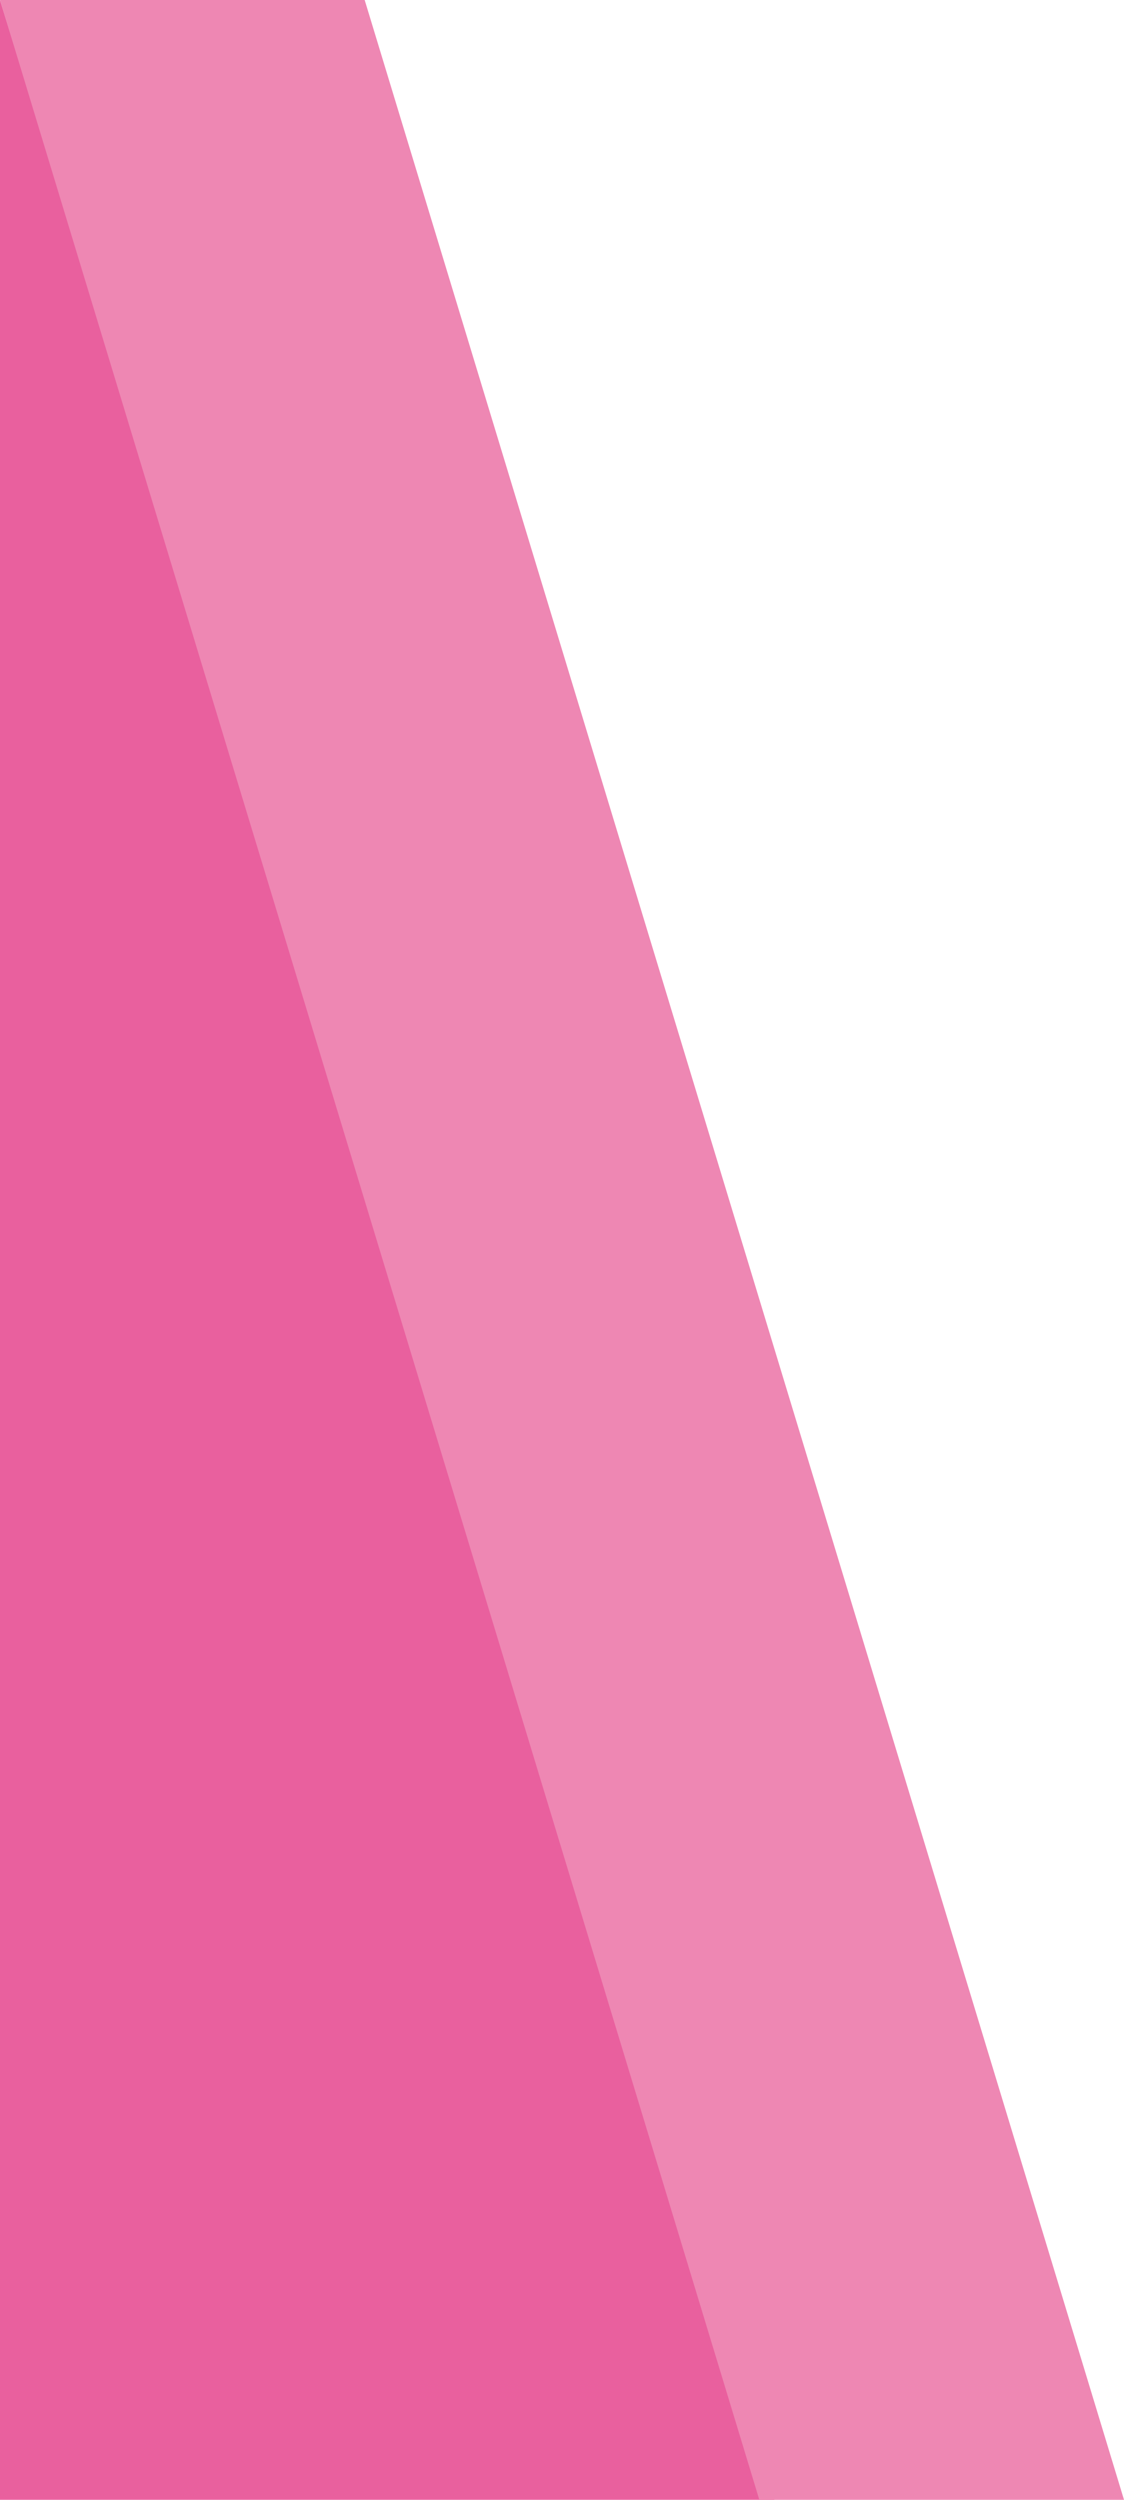 <?xml version="1.0" encoding="utf-8"?>
<!-- Generator: Adobe Illustrator 24.0.1, SVG Export Plug-In . SVG Version: 6.00 Build 0)  -->
<svg version="1.1" id="レイヤー_1" xmlns="http://www.w3.org/2000/svg" xmlns:xlink="http://www.w3.org/1999/xlink" x="0px"
	 y="0px" width="45px" height="100px" viewBox="0 0 45 100" style="enable-background:new 0 0 45 100;" xml:space="preserve">
<style type="text/css">
	.st0{fill:#231815;}
	.st1{fill:url(#SVGID_1_);}
	.st2{fill:#C6000B;}
	.st3{fill-rule:evenodd;clip-rule:evenodd;fill:#6F8F65;}
	.st4{fill-rule:evenodd;clip-rule:evenodd;fill:#A6C6AF;}
	.st5{fill-rule:evenodd;clip-rule:evenodd;fill:#7AA197;}
	.st6{fill-rule:evenodd;clip-rule:evenodd;fill:#638AA4;}
	.st7{fill-rule:evenodd;clip-rule:evenodd;fill:#335F69;}
	.st8{fill-rule:evenodd;clip-rule:evenodd;fill:#DBC2C7;}
	.st9{fill-rule:evenodd;clip-rule:evenodd;fill:#EDBF62;}
	.st10{fill-rule:evenodd;clip-rule:evenodd;fill:#C9A7AF;}
	.st11{fill-rule:evenodd;clip-rule:evenodd;fill:#CCD2B2;}
	.st12{fill-rule:evenodd;clip-rule:evenodd;fill:#BDAA62;}
	.st13{fill-rule:evenodd;clip-rule:evenodd;fill:#456D73;}
	.st14{fill-rule:evenodd;clip-rule:evenodd;fill:#ECB642;}
	.st15{fill-rule:evenodd;clip-rule:evenodd;fill:#85999B;}
	.st16{fill-rule:evenodd;clip-rule:evenodd;fill:#61588C;}
	.st17{fill-rule:evenodd;clip-rule:evenodd;fill:#92A886;}
	.st18{fill-rule:evenodd;clip-rule:evenodd;fill:#A996AA;}
	.st19{fill-rule:evenodd;clip-rule:evenodd;fill:#B66D69;}
	.st20{fill-rule:evenodd;clip-rule:evenodd;fill:#C2DAC8;}
	.st21{fill-rule:evenodd;clip-rule:evenodd;fill:#D6BAC1;}
	.st22{fill-rule:evenodd;clip-rule:evenodd;fill:#EFC289;}
	.st23{fill-rule:evenodd;clip-rule:evenodd;fill:#F6DBB2;}
	.st24{fill-rule:evenodd;clip-rule:evenodd;fill:#59839E;}
	.st25{fill-rule:evenodd;clip-rule:evenodd;fill:#B26866;}
	.st26{fill-rule:evenodd;clip-rule:evenodd;fill:#E4CACF;}
	.st27{fill-rule:evenodd;clip-rule:evenodd;fill:#BD706A;}
	.st28{fill-rule:evenodd;clip-rule:evenodd;fill:#B77271;}
	.st29{fill-rule:evenodd;clip-rule:evenodd;fill:#E1B2B1;}
	.st30{fill-rule:evenodd;clip-rule:evenodd;fill:#EAB97A;}
	.st31{fill-rule:evenodd;clip-rule:evenodd;fill:#A6727E;}
	.st32{fill-rule:evenodd;clip-rule:evenodd;fill:#F7D4A9;}
	.st33{fill-rule:evenodd;clip-rule:evenodd;fill:#F3CF99;}
	.st34{fill-rule:evenodd;clip-rule:evenodd;fill:#E4AE6E;}
	.st35{fill-rule:evenodd;clip-rule:evenodd;fill:#DDA766;}
	.st36{fill-rule:evenodd;clip-rule:evenodd;fill:#B9C198;}
	.st37{fill-rule:evenodd;clip-rule:evenodd;fill:#C8E0CF;}
	.st38{fill-rule:evenodd;clip-rule:evenodd;fill:#829A6E;}
	.st39{fill-rule:evenodd;clip-rule:evenodd;fill:#C2C8A3;}
	.st40{fill-rule:evenodd;clip-rule:evenodd;fill:#EDCAA0;}
	.st41{fill-rule:evenodd;clip-rule:evenodd;fill:#FBF7F7;}
	.st42{fill-rule:evenodd;clip-rule:evenodd;fill:#2E6384;}
	.st43{fill-rule:evenodd;clip-rule:evenodd;fill:#EAD5B8;}
	.st44{fill-rule:evenodd;clip-rule:evenodd;fill:#B8D3C1;}
	.st45{fill-rule:evenodd;clip-rule:evenodd;fill:#769195;}
	.st46{fill-rule:evenodd;clip-rule:evenodd;fill:#FFFBFB;}
	.st47{fill-rule:evenodd;clip-rule:evenodd;fill:#F8ECE0;}
	.st48{fill-rule:evenodd;clip-rule:evenodd;fill:#F5DB9A;}
	.st49{fill-rule:evenodd;clip-rule:evenodd;fill:#ECB951;}
	.st50{fill-rule:evenodd;clip-rule:evenodd;fill:#E2C794;}
	.st51{fill-rule:evenodd;clip-rule:evenodd;fill:#C7B26F;}
	.st52{fill-rule:evenodd;clip-rule:evenodd;fill:#D0B885;}
	.st53{fill-rule:evenodd;clip-rule:evenodd;fill:#D5D7B7;}
	.st54{fill-rule:evenodd;clip-rule:evenodd;fill:#8BA179;}
	.st55{fill-rule:evenodd;clip-rule:evenodd;fill:#3F6C3A;}
	.st56{fill-rule:evenodd;clip-rule:evenodd;fill:#99BFA6;}
	.st57{fill-rule:evenodd;clip-rule:evenodd;fill:#8BB39E;}
	.st58{fill-rule:evenodd;clip-rule:evenodd;fill:#6B6293;}
	.st59{fill-rule:evenodd;clip-rule:evenodd;fill:#766E9D;}
	.st60{fill-rule:evenodd;clip-rule:evenodd;fill:#D4B5B9;}
	.st61{fill-rule:evenodd;clip-rule:evenodd;fill:#C6A1AA;}
	.st62{fill-rule:evenodd;clip-rule:evenodd;fill:#C799A0;}
	.st63{fill-rule:evenodd;clip-rule:evenodd;fill:#EFCBC9;}
	.st64{fill-rule:evenodd;clip-rule:evenodd;fill:#F3D1CD;}
	.st65{fill-rule:evenodd;clip-rule:evenodd;fill:#EDC2B6;}
	.st66{fill-rule:evenodd;clip-rule:evenodd;fill:#C78C8F;}
	.st67{fill-rule:evenodd;clip-rule:evenodd;fill:#B26A6A;}
	.st68{fill-rule:evenodd;clip-rule:evenodd;fill:#4E7647;}
	.st69{fill-rule:evenodd;clip-rule:evenodd;fill:#638759;}
	.st70{fill-rule:evenodd;clip-rule:evenodd;fill:#588052;}
	.st71{fill-rule:evenodd;clip-rule:evenodd;fill:#F6D8AA;}
	.st72{fill-rule:evenodd;clip-rule:evenodd;fill:#E3CF9A;}
	.st73{fill-rule:evenodd;clip-rule:evenodd;fill:#E3B178;}
	.st74{fill-rule:evenodd;clip-rule:evenodd;fill:#46708A;}
	.st75{fill-rule:evenodd;clip-rule:evenodd;fill:#F6D2A2;}
	.st76{fill-rule:evenodd;clip-rule:evenodd;fill:#C9CFA9;}
	.st77{fill-rule:evenodd;clip-rule:evenodd;fill:#E3C5C7;}
	.st78{fill-rule:evenodd;clip-rule:evenodd;fill:#F7E1B8;}
	.st79{fill-rule:evenodd;clip-rule:evenodd;fill:#B2848C;}
	.st80{fill-rule:evenodd;clip-rule:evenodd;fill:#F1C792;}
	.st81{fill-rule:evenodd;clip-rule:evenodd;fill:#EAB981;}
	.st82{fill-rule:evenodd;clip-rule:evenodd;fill:#524D81;}
	.st83{fill-rule:evenodd;clip-rule:evenodd;fill:#FEF3E6;}
	.st84{fill-rule:evenodd;clip-rule:evenodd;fill:#F7E6CF;}
	.st85{fill-rule:evenodd;clip-rule:evenodd;fill:#E3B684;}
	.st86{fill-rule:evenodd;clip-rule:evenodd;fill:#D8DBC2;}
	.st87{fill-rule:evenodd;clip-rule:evenodd;fill:#FFFBF7;}
	.st88{fill-rule:evenodd;clip-rule:evenodd;fill:#E7BF8B;}
	.st89{fill-rule:evenodd;clip-rule:evenodd;fill:#CCAFB8;}
	.st90{fill-rule:evenodd;clip-rule:evenodd;fill:#EDDAC4;}
	.st91{fill-rule:evenodd;clip-rule:evenodd;fill:#477797;}
	.st92{fill-rule:evenodd;clip-rule:evenodd;fill:#FFFFFC;}
	.st93{fill-rule:evenodd;clip-rule:evenodd;fill:#E7C4B8;}
	.st94{fill-rule:evenodd;clip-rule:evenodd;fill:#A05353;}
	.st95{fill-rule:evenodd;clip-rule:evenodd;fill:#F0D3AB;}
	.st96{fill-rule:evenodd;clip-rule:evenodd;fill:#C5B7A2;}
	.st97{fill-rule:evenodd;clip-rule:evenodd;fill:#F6F5F2;}
	.st98{fill-rule:evenodd;clip-rule:evenodd;fill:#8D383C;}
	.st99{fill-rule:evenodd;clip-rule:evenodd;fill:#F2D8A9;}
	.st100{fill-rule:evenodd;clip-rule:evenodd;fill:#F2D188;}
	.st101{fill-rule:evenodd;clip-rule:evenodd;fill:#4D436F;}
	.st102{fill-rule:evenodd;clip-rule:evenodd;fill:#964648;}
	.st103{fill-rule:evenodd;clip-rule:evenodd;fill:#F1D1A2;}
	.st104{fill-rule:evenodd;clip-rule:evenodd;fill:#CEAAB1;}
	.st105{fill-rule:evenodd;clip-rule:evenodd;fill:#A96161;}
	.st106{fill-rule:evenodd;clip-rule:evenodd;fill:#EAB26D;}
	.st107{fill-rule:evenodd;clip-rule:evenodd;fill:#E8D0A6;}
	.st108{fill-rule:evenodd;clip-rule:evenodd;fill:#DEAB73;}
	.st109{fill-rule:evenodd;clip-rule:evenodd;fill:#D69B74;}
	.st110{fill-rule:evenodd;clip-rule:evenodd;fill:#EDDFD4;}
	.st111{fill-rule:evenodd;clip-rule:evenodd;fill:#617876;}
	.st112{fill-rule:evenodd;clip-rule:evenodd;fill:#7B2729;}
	.st113{fill-rule:evenodd;clip-rule:evenodd;fill:#832C2E;}
	.st114{fill-rule:evenodd;clip-rule:evenodd;fill:#EAE9E5;}
	.st115{fill-rule:evenodd;clip-rule:evenodd;fill:#CD8B6E;}
	.st116{fill-rule:evenodd;clip-rule:evenodd;fill:#E1BA91;}
	.st117{fill-rule:evenodd;clip-rule:evenodd;fill:#D0C190;}
	.st118{fill-rule:evenodd;clip-rule:evenodd;fill:#ECBA92;}
	.st119{fill-rule:evenodd;clip-rule:evenodd;fill:#DEAC81;}
	.st120{fill-rule:evenodd;clip-rule:evenodd;fill:#D4C8A1;}
	.st121{fill-rule:evenodd;clip-rule:evenodd;fill:#ACB48D;}
	.st122{fill-rule:evenodd;clip-rule:evenodd;fill:#ACA576;}
	.st123{fill-rule:evenodd;clip-rule:evenodd;fill:#838956;}
	.st124{fill-rule:evenodd;clip-rule:evenodd;fill:#5A7F8D;}
	.st125{fill-rule:evenodd;clip-rule:evenodd;fill:#D8CAB3;}
	.st126{fill-rule:evenodd;clip-rule:evenodd;fill:#2A5B2F;}
	.st127{fill-rule:evenodd;clip-rule:evenodd;fill:#E7C7A4;}
	.st128{fill-rule:evenodd;clip-rule:evenodd;fill:#9088AD;}
	.st129{fill-rule:evenodd;clip-rule:evenodd;fill:#7A9A75;}
	.st130{fill-rule:evenodd;clip-rule:evenodd;fill:#FDF7F0;}
	.st131{fill-rule:evenodd;clip-rule:evenodd;fill:#ACB0AA;}
	.st132{fill-rule:evenodd;clip-rule:evenodd;fill:#3A3262;}
	.st133{fill-rule:evenodd;clip-rule:evenodd;fill:#695672;}
	.st134{fill-rule:evenodd;clip-rule:evenodd;fill:#8E7892;}
	.st135{fill-rule:evenodd;clip-rule:evenodd;fill:#443769;}
	.st136{fill-rule:evenodd;clip-rule:evenodd;fill:#F6D4D1;}
	.st137{fill-rule:evenodd;clip-rule:evenodd;fill:#D9A693;}
	.st138{fill-rule:evenodd;clip-rule:evenodd;fill:#FFFFFF;}
	.st139{fill-rule:evenodd;clip-rule:evenodd;fill:#ADB8C1;}
	.st140{fill-rule:evenodd;clip-rule:evenodd;fill:#B46252;}
	.st141{fill-rule:evenodd;clip-rule:evenodd;fill:#D8A3A3;}
	.st142{fill:url(#SVGID_2_);}
	.st143{opacity:0.5;}
	.st144{fill:#6EBA44;}
	.st145{opacity:0.8;fill:url(#SVGID_3_);}
	.st146{fill:#FFFFFF;}
	.st147{opacity:0.8;fill:url(#SVGID_4_);}
	.st148{opacity:0.8;fill:url(#SVGID_5_);}
	.st149{clip-path:url(#SVGID_6_);}
	.st150{opacity:0.7;fill:#FFFFFF;}
	.st151{fill:#595757;}
	.st152{fill:#FFFFFF;stroke:#E63182;stroke-width:0.132;}
	.st153{fill:#FFFFFF;stroke:#FFFFFF;stroke-width:6.143200e-02;}
	.st154{fill:#E63182;}
	.st155{fill:#221815;}
	.st156{fill:none;stroke:#E63182;stroke-width:8.776000e-02;}
	.st157{fill:none;stroke:#595757;stroke-width:4.622700e-02;}
	.st158{clip-path:url(#SVGID_7_);}
	.st159{fill:#F39700;}
	.st160{fill:none;stroke:#595757;stroke-width:4.975400e-02;}
	.st161{fill:#944000;}
	.st162{fill:none;stroke:#944000;stroke-width:9.950700e-02;}
	.st163{fill:none;stroke:#B5B5B6;stroke-width:8.776000e-02;}
	.st164{clip-path:url(#SVGID_8_);}
	.st165{fill:none;}
	.st166{fill:none;stroke:#FFFFFF;stroke-width:0.102;}
	.st167{fill:none;stroke:#FFFFFF;stroke-width:8.622400e-02;}
	.st168{clip-path:url(#SVGID_9_);}
	.st169{fill:#6B4800;}
	.st170{clip-path:url(#SVGID_10_);}
	.st171{fill:#0081CC;}
	.st172{fill:none;stroke:#00A0E9;stroke-width:0.145;}
	.st173{fill:none;stroke:#0081CC;stroke-width:8.776000e-02;}
	.st174{fill:none;stroke:#221815;stroke-width:8.180300e-02;}
	.st175{fill:url(#SVGID_12_);}
	.st176{clip-path:url(#SVGID_13_);fill:url(#SVGID_14_);}
	.st177{fill:url(#SVGID_15_);}
	.st178{fill:url(#SVGID_16_);}
	.st179{fill:url(#SVGID_17_);}
	.st180{fill:url(#SVGID_18_);}
	.st181{fill:url(#SVGID_19_);}
	.st182{fill:url(#SVGID_20_);}
	.st183{fill:url(#SVGID_21_);}
	.st184{clip-path:url(#SVGID_22_);fill:url(#SVGID_23_);}
	.st185{fill:url(#SVGID_24_);}
	.st186{fill:url(#SVGID_25_);}
	.st187{fill:url(#SVGID_26_);}
	.st188{fill:url(#SVGID_27_);}
	.st189{fill:url(#SVGID_28_);}
	.st190{fill:url(#SVGID_29_);}
	.st191{fill:url(#SVGID_30_);}
	.st192{fill:url(#SVGID_31_);}
	.st193{fill:url(#SVGID_32_);}
	.st194{fill:url(#SVGID_33_);}
	.st195{fill:url(#SVGID_34_);}
	.st196{clip-path:url(#SVGID_35_);fill:url(#SVGID_36_);}
	.st197{clip-path:url(#SVGID_37_);}
	.st198{fill:none;stroke:#DCDDDD;stroke-width:0.309;}
	.st199{fill:#3F3B3A;}
	.st200{fill:#BC1B21;}
	.st201{fill:url(#SVGID_39_);}
	.st202{fill:none;stroke:#6EB944;}
	.st203{fill:#6EB944;}
	.st204{fill:#A8CF6A;}
	.st205{fill:#796BAF;}
	.st206{fill:#9A8EC3;}
	.st207{fill:#E9609E;}
	.st208{fill:#EE87B3;}
	.st209{fill:none;stroke:#796BAF;stroke-width:1.052;}
	.st210{fill:none;stroke:#796BAF;stroke-width:0.969;}
	.st211{fill:none;stroke:#E9609E;}
	.st212{fill:#E9551F;}
	.st213{fill:#EE834A;}
	.st214{fill:#00973C;}
	.st215{fill:#42B25D;}
	.st216{fill:#E95532;}
	.st217{fill:#FFFFFF;stroke:#E9551F;stroke-width:0.898;}
	.st218{fill:#E5E5E5;stroke:#E9551F;stroke-width:0.898;}
	.st219{fill:#FFFFFF;stroke:#221815;stroke-width:0.6;}
	.st220{fill:#FFFFFF;stroke:#221815;stroke-width:0.826;}
	.st221{fill:none;stroke:#595757;stroke-width:0.826;}
	.st222{fill:none;stroke:#00924F;}
	.st223{clip-path:url(#SVGID_43_);}
	.st224{fill:#FFFFFF;stroke:#BD1D21;stroke-width:0.138;}
	.st225{fill:#BD1D21;}
	.st226{fill:#C9151D;}
	.st227{fill:#211815;}
	.st228{clip-path:url(#SVGID_46_);fill:#E89214;}
	.st229{fill:#E89214;}
	.st230{clip-path:url(#SVGID_50_);fill:#E89214;}
	.st231{fill:none;stroke:#211815;stroke-width:9.425300e-02;}
	.st232{fill:url(#SVGID_52_);}
	.st233{fill:url(#SVGID_54_);}
	.st234{fill:url(#SVGID_56_);}
	.st235{fill:url(#SVGID_57_);}
	.st236{fill:url(#SVGID_59_);}
	.st237{fill:url(#SVGID_60_);}
	.st238{fill:url(#SVGID_61_);}
	.st239{fill:url(#SVGID_62_);}
	.st240{fill:url(#SVGID_63_);}
	.st241{fill:url(#SVGID_64_);}
	.st242{fill:url(#SVGID_65_);}
	.st243{fill:url(#SVGID_66_);}
	.st244{fill:none;stroke:#211815;stroke-width:9.425300e-02;stroke-dasharray:0.262;}
	.st245{fill:#D21577;}
	.st246{fill:none;stroke:#898989;stroke-width:0.618;}
	.st247{fill:#898989;}
	.st248{fill:none;stroke:#898989;stroke-width:0.371;}
	.st249{fill:none;stroke:#898989;stroke-width:0.371;stroke-dasharray:0.309;}
	.st250{fill:#89B928;}
	.st251{fill:#26ADDC;}
	.st252{fill:none;stroke:#211815;stroke-width:0.593;}
	.st253{fill:#07539C;}
	.st254{fill:none;stroke:#211815;stroke-width:6.442900e-02;}
	.st255{fill:none;stroke:#211815;stroke-width:9.665500e-02;}
	.st256{fill:none;stroke:#E89214;stroke-width:0.109;}
	.st257{fill:none;stroke:#211815;stroke-width:6.557500e-02;}
	.st258{fill:none;stroke:#211815;stroke-width:0.101;}
	.st259{fill:url(#SVGID_67_);}
	.st260{fill:#F3C786;}
	.st261{fill:#EEB257;}
	.st262{fill:#084A95;}
	.st263{fill:#138F43;}
	.st264{fill:none;stroke:#BA1C21;stroke-width:0.109;}
	.st265{fill:#595758;}
	.st266{fill:#BA1C21;}
	.st267{fill:#FFFFFF;stroke:#BA1C21;stroke-width:0.109;}
	.st268{clip-path:url(#SVGID_70_);}
	.st269{fill:#CAE5CD;}
	.st270{fill:#88C897;}
	.st271{fill:#009944;}
	.st272{fill:none;stroke:#221815;stroke-width:0.143;}
	.st273{fill:#FFFFFF;stroke:#221815;stroke-width:0.143;}
	.st274{fill:#F09082;}
	.st275{fill:none;stroke:#C7000B;stroke-width:0.203;}
	.st276{fill:#C7000B;}
	.st277{fill:#EC6E5E;}
	.st278{fill:url(#SVGID_71_);}
	.st279{fill:url(#SVGID_72_);}
	.st280{fill:url(#SVGID_73_);}
	.st281{fill:#6B1685;}
	.st282{fill-rule:evenodd;clip-rule:evenodd;fill:#56941F;}
	.st283{fill-rule:evenodd;clip-rule:evenodd;fill:#EDC300;}
	.st284{fill-rule:evenodd;clip-rule:evenodd;fill:#F5B1A2;}
	.st285{fill-rule:evenodd;clip-rule:evenodd;fill:#F08200;}
	.st286{fill:#FFFFFF;stroke:#FFFFFF;stroke-width:0.609;}
	.st287{fill:#EA5450;}
	.st288{clip-path:url(#SVGID_75_);}
	.st289{fill-rule:evenodd;clip-rule:evenodd;fill:#A59ACA;}
	.st290{fill:url(#SVGID_76_);}
	.st291{fill:url(#SVGID_77_);}
	.st292{fill:#FFFFFF;stroke:#F09082;stroke-width:0.203;}
	.st293{fill:#FFFFFF;stroke:#221815;stroke-width:0.15;}
	.st294{clip-path:url(#SVGID_79_);}
	.st295{fill:none;stroke:#221815;stroke-width:3.983500e-02;}
	.st296{fill:url(#SVGID_80_);}
	.st297{fill:url(#SVGID_81_);}
	.st298{fill:#322D8D;}
	.st299{fill:#E60012;}
	.st300{fill:#73CAF3;}
	.st301{fill:none;stroke:#221815;stroke-width:6.772800e-02;stroke-miterlimit:10;}
	.st302{fill:none;stroke:#FABF14;stroke-width:0.267;stroke-miterlimit:10;}
	.st303{fill:#E83928;}
	.st304{fill:none;stroke:#FABF14;stroke-width:0.275;stroke-miterlimit:10;}
	.st305{fill:#FFFFFF;stroke:#009944;stroke-width:7.519600e-02;stroke-miterlimit:8;}
	.st306{fill:none;stroke:#3961AD;stroke-width:7.967000e-02;}
	.st307{fill:#3961AD;}
	.st308{fill-rule:evenodd;clip-rule:evenodd;fill:#DDDDDD;}
	.st309{fill:none;stroke:#040000;stroke-width:0.103;stroke-linejoin:round;stroke-miterlimit:10;}
	.st310{fill-rule:evenodd;clip-rule:evenodd;fill:#CBE4C1;}
	.st311{fill:none;stroke:#040000;stroke-width:0.107;stroke-linejoin:round;stroke-miterlimit:10;}
	.st312{fill:none;stroke:#040000;stroke-width:0.223;stroke-linejoin:round;stroke-miterlimit:10;}
	.st313{fill:#040000;}
	.st314{fill:#7B171C;}
	.st315{fill:none;stroke:#7A171C;stroke-width:0.107;stroke-linejoin:round;stroke-miterlimit:10;}
	.st316{fill:none;stroke:#3961AD;stroke-width:0.107;stroke-linejoin:round;stroke-miterlimit:10;}
	.st317{fill:none;stroke:#7A171C;stroke-width:0.291;stroke-linejoin:round;stroke-miterlimit:10;}
	.st318{fill:none;stroke:#040000;stroke-width:0.135;stroke-linejoin:round;stroke-miterlimit:10;}
	.st319{fill:none;stroke:#040000;stroke-width:5.676200e-02;stroke-linejoin:round;stroke-miterlimit:10;}
	.st320{fill-rule:evenodd;clip-rule:evenodd;fill:#040000;}
	.st321{fill-rule:evenodd;clip-rule:evenodd;fill:#F6F39F;}
	.st322{fill:none;stroke:#040000;stroke-width:4.257100e-02;stroke-miterlimit:8;}
	.st323{fill-rule:evenodd;clip-rule:evenodd;fill:#6BC2EE;}
	.st324{fill:none;stroke:#3961AD;stroke-width:4.257100e-02;stroke-linejoin:round;stroke-miterlimit:10;}
	.st325{fill:none;stroke:#040000;stroke-width:5.912700e-02;stroke-linejoin:round;stroke-miterlimit:10;}
	.st326{fill-rule:evenodd;clip-rule:evenodd;fill:#93C21F;}
	.st327{fill:none;stroke:#197C3A;stroke-width:4.257100e-02;stroke-linejoin:round;stroke-miterlimit:10;}
	.st328{fill:none;stroke:#93C21F;stroke-width:5.676200e-02;stroke-linejoin:round;stroke-miterlimit:10;}
	.st329{fill:none;stroke:#3961AD;stroke-width:0.189;stroke-miterlimit:8;}
	.st330{fill:none;stroke:#1B499E;stroke-width:8.408700e-02;stroke-miterlimit:8;}
	
		.st331{fill:none;stroke:#040000;stroke-width:0.2;stroke-linejoin:round;stroke-miterlimit:10;stroke-dasharray:2536.285,2536.285;}
	.st332{fill:none;stroke:#3961AD;stroke-width:0.2;stroke-linejoin:round;stroke-miterlimit:10;}
	.st333{fill-rule:evenodd;clip-rule:evenodd;fill:#3961AD;}
	.st334{fill:none;stroke:#3D62AD;stroke-width:0.189;stroke-miterlimit:8;}
	.st335{fill:#F5B542;}
	.st336{fill:#22AEE6;}
	.st337{fill:#0092DC;}
	.st338{fill:url(#SVGID_83_);}
	.st339{fill:url(#SVGID_84_);}
	.st340{fill:url(#SVGID_86_);}
	.st341{fill:#F8CABE;}
	.st342{fill:#FDEDDD;}
	.st343{fill:#FEF6F9;}
	.st344{fill:#FFFEF7;stroke:#F8CABE;stroke-width:2.106700e-02;stroke-miterlimit:10;}
	.st345{fill:#F7C6D5;}
	.st346{fill:#FFFEF7;stroke:#EE7D78;stroke-width:2.214900e-02;stroke-miterlimit:10;}
	.st347{fill:#EE7D78;}
	.st348{fill:none;stroke:#FFFFFF;stroke-width:2.214900e-02;stroke-miterlimit:10;}
	.st349{fill:#FFFEF7;stroke:#EE7D78;stroke-width:2.156300e-02;stroke-miterlimit:10;}
	.st350{fill:#FFFEF7;stroke:#EE7D78;stroke-width:1.514000e-02;stroke-miterlimit:10;}
	.st351{fill:#FFFEF7;stroke:#EE7D78;stroke-width:1.797200e-02;stroke-miterlimit:10;}
	.st352{fill:none;stroke:#FFFFFF;stroke-width:8.426600e-02;stroke-miterlimit:10;}
	.st353{fill:none;stroke:#F8CABE;stroke-width:8.426600e-02;stroke-miterlimit:10;}
	.st354{fill:#F8CABE;stroke:#F8CABE;stroke-width:6.946300e-02;stroke-miterlimit:10;}
	.st355{fill:#F8CABE;stroke:#F8CABE;stroke-width:2.449000e-02;stroke-miterlimit:10;}
	.st356{fill:#F8CABE;stroke:#F8CABE;stroke-width:6.493100e-02;stroke-miterlimit:10;}
	.st357{fill:none;stroke:#221815;stroke-width:0.138;stroke-miterlimit:10;}
	.st358{fill:#040000;stroke:#040000;stroke-width:2.571400e-02;stroke-miterlimit:10;}
	.st359{fill:none;stroke:#040000;stroke-width:5.759400e-02;stroke-linejoin:round;stroke-miterlimit:10;}
	.st360{fill:none;stroke:#040000;stroke-width:4.780200e-02;stroke-linejoin:round;stroke-miterlimit:10;}
	.st361{fill:#F8CABE;stroke:#B5B5B6;stroke-width:3.585100e-02;}
	.st362{fill:#F6AD54;}
	.st363{fill:#F4AC9C;stroke:#B5B5B6;stroke-width:3.585100e-02;}
	.st364{fill:#FEECD2;}
	.st365{fill:none;stroke:#221815;stroke-width:0.159;stroke-miterlimit:10;}
	.st366{fill:none;stroke:#221815;stroke-width:0.119;}
	.st367{fill-rule:evenodd;clip-rule:evenodd;fill:#221815;}
	.st368{clip-path:url(#SVGID_91_);}
	.st369{fill:#FFFFFF;stroke:#221815;stroke-width:0.27;}
	.st370{fill:#001B6A;}
	.st371{fill:#CE9E00;stroke:#CE9E00;stroke-width:4.347400e-02;}
	.st372{fill:#9F995E;stroke:#9F995E;stroke-width:4.347400e-02;}
	.st373{fill:url(#SVGID_98_);}
	.st374{fill:url(#SVGID_99_);}
	.st375{fill:url(#SVGID_100_);}
	.st376{fill:url(#SVGID_101_);}
	.st377{fill:url(#SVGID_102_);}
	.st378{fill:url(#SVGID_103_);}
	.st379{fill:url(#SVGID_104_);}
	.st380{fill:url(#SVGID_105_);}
	.st381{fill:url(#SVGID_106_);}
	.st382{fill:url(#SVGID_107_);}
	.st383{fill:url(#SVGID_108_);}
	.st384{fill:url(#SVGID_109_);}
	.st385{fill:url(#SVGID_110_);}
	.st386{fill:url(#SVGID_111_);}
	.st387{fill:url(#SVGID_112_);}
	.st388{fill:url(#SVGID_113_);}
	.st389{fill:url(#SVGID_114_);}
	.st390{fill:url(#SVGID_115_);}
	.st391{fill:url(#SVGID_116_);}
	.st392{fill:url(#SVGID_117_);}
	.st393{fill:url(#SVGID_118_);}
	.st394{fill:url(#SVGID_119_);}
	.st395{fill:url(#SVGID_120_);}
	.st396{fill:url(#SVGID_121_);}
	.st397{fill:url(#SVGID_122_);}
	.st398{fill:url(#SVGID_123_);}
	.st399{fill:url(#SVGID_124_);}
	.st400{fill:url(#SVGID_125_);}
	.st401{fill:url(#SVGID_126_);}
	.st402{fill:url(#SVGID_127_);}
	.st403{fill:url(#SVGID_128_);}
	.st404{fill:url(#SVGID_129_);}
	.st405{fill:url(#SVGID_130_);}
	.st406{fill:url(#SVGID_131_);}
	.st407{fill:url(#SVGID_132_);}
	.st408{fill:url(#SVGID_133_);}
	.st409{fill:url(#SVGID_134_);}
	.st410{fill:url(#SVGID_135_);}
	.st411{fill:url(#SVGID_136_);}
	.st412{fill:url(#SVGID_137_);}
	.st413{fill:url(#SVGID_138_);}
	.st414{fill:url(#SVGID_139_);}
	.st415{fill:url(#SVGID_140_);}
	.st416{fill:url(#SVGID_141_);}
	.st417{fill:url(#SVGID_142_);}
	.st418{fill:url(#SVGID_143_);}
	.st419{fill:url(#SVGID_144_);}
	.st420{fill:url(#SVGID_145_);}
	.st421{fill:url(#SVGID_146_);}
	.st422{fill:url(#SVGID_147_);}
	.st423{fill:url(#SVGID_148_);}
	.st424{fill:url(#SVGID_149_);}
	.st425{fill:url(#SVGID_150_);}
	.st426{fill:url(#SVGID_151_);}
	.st427{fill:url(#SVGID_152_);}
	.st428{fill:url(#SVGID_153_);}
	.st429{fill:url(#SVGID_154_);}
	.st430{fill:url(#SVGID_155_);}
	.st431{fill:url(#SVGID_156_);}
	.st432{fill:url(#SVGID_157_);}
	.st433{fill:url(#SVGID_158_);}
	.st434{fill:url(#SVGID_159_);}
	.st435{fill:url(#SVGID_160_);}
	.st436{fill:url(#SVGID_161_);}
	.st437{fill:url(#SVGID_162_);}
	.st438{fill:url(#SVGID_163_);}
	.st439{fill:url(#SVGID_164_);}
	.st440{fill:url(#SVGID_165_);}
	.st441{fill:url(#SVGID_166_);}
	.st442{fill:url(#SVGID_167_);}
	.st443{fill:url(#SVGID_168_);}
	.st444{fill:url(#SVGID_169_);}
	.st445{fill:url(#SVGID_170_);}
	.st446{fill:url(#SVGID_171_);}
	.st447{fill:url(#SVGID_172_);}
	.st448{fill:url(#SVGID_173_);}
</style>
<g>
	<polygon class="st207" points="31,100 0,100 0,1 0,0 	"/>
	<path class="st208" d="M45,100H30.4L0,0h14.6L45,100z"/>
</g>
</svg>
